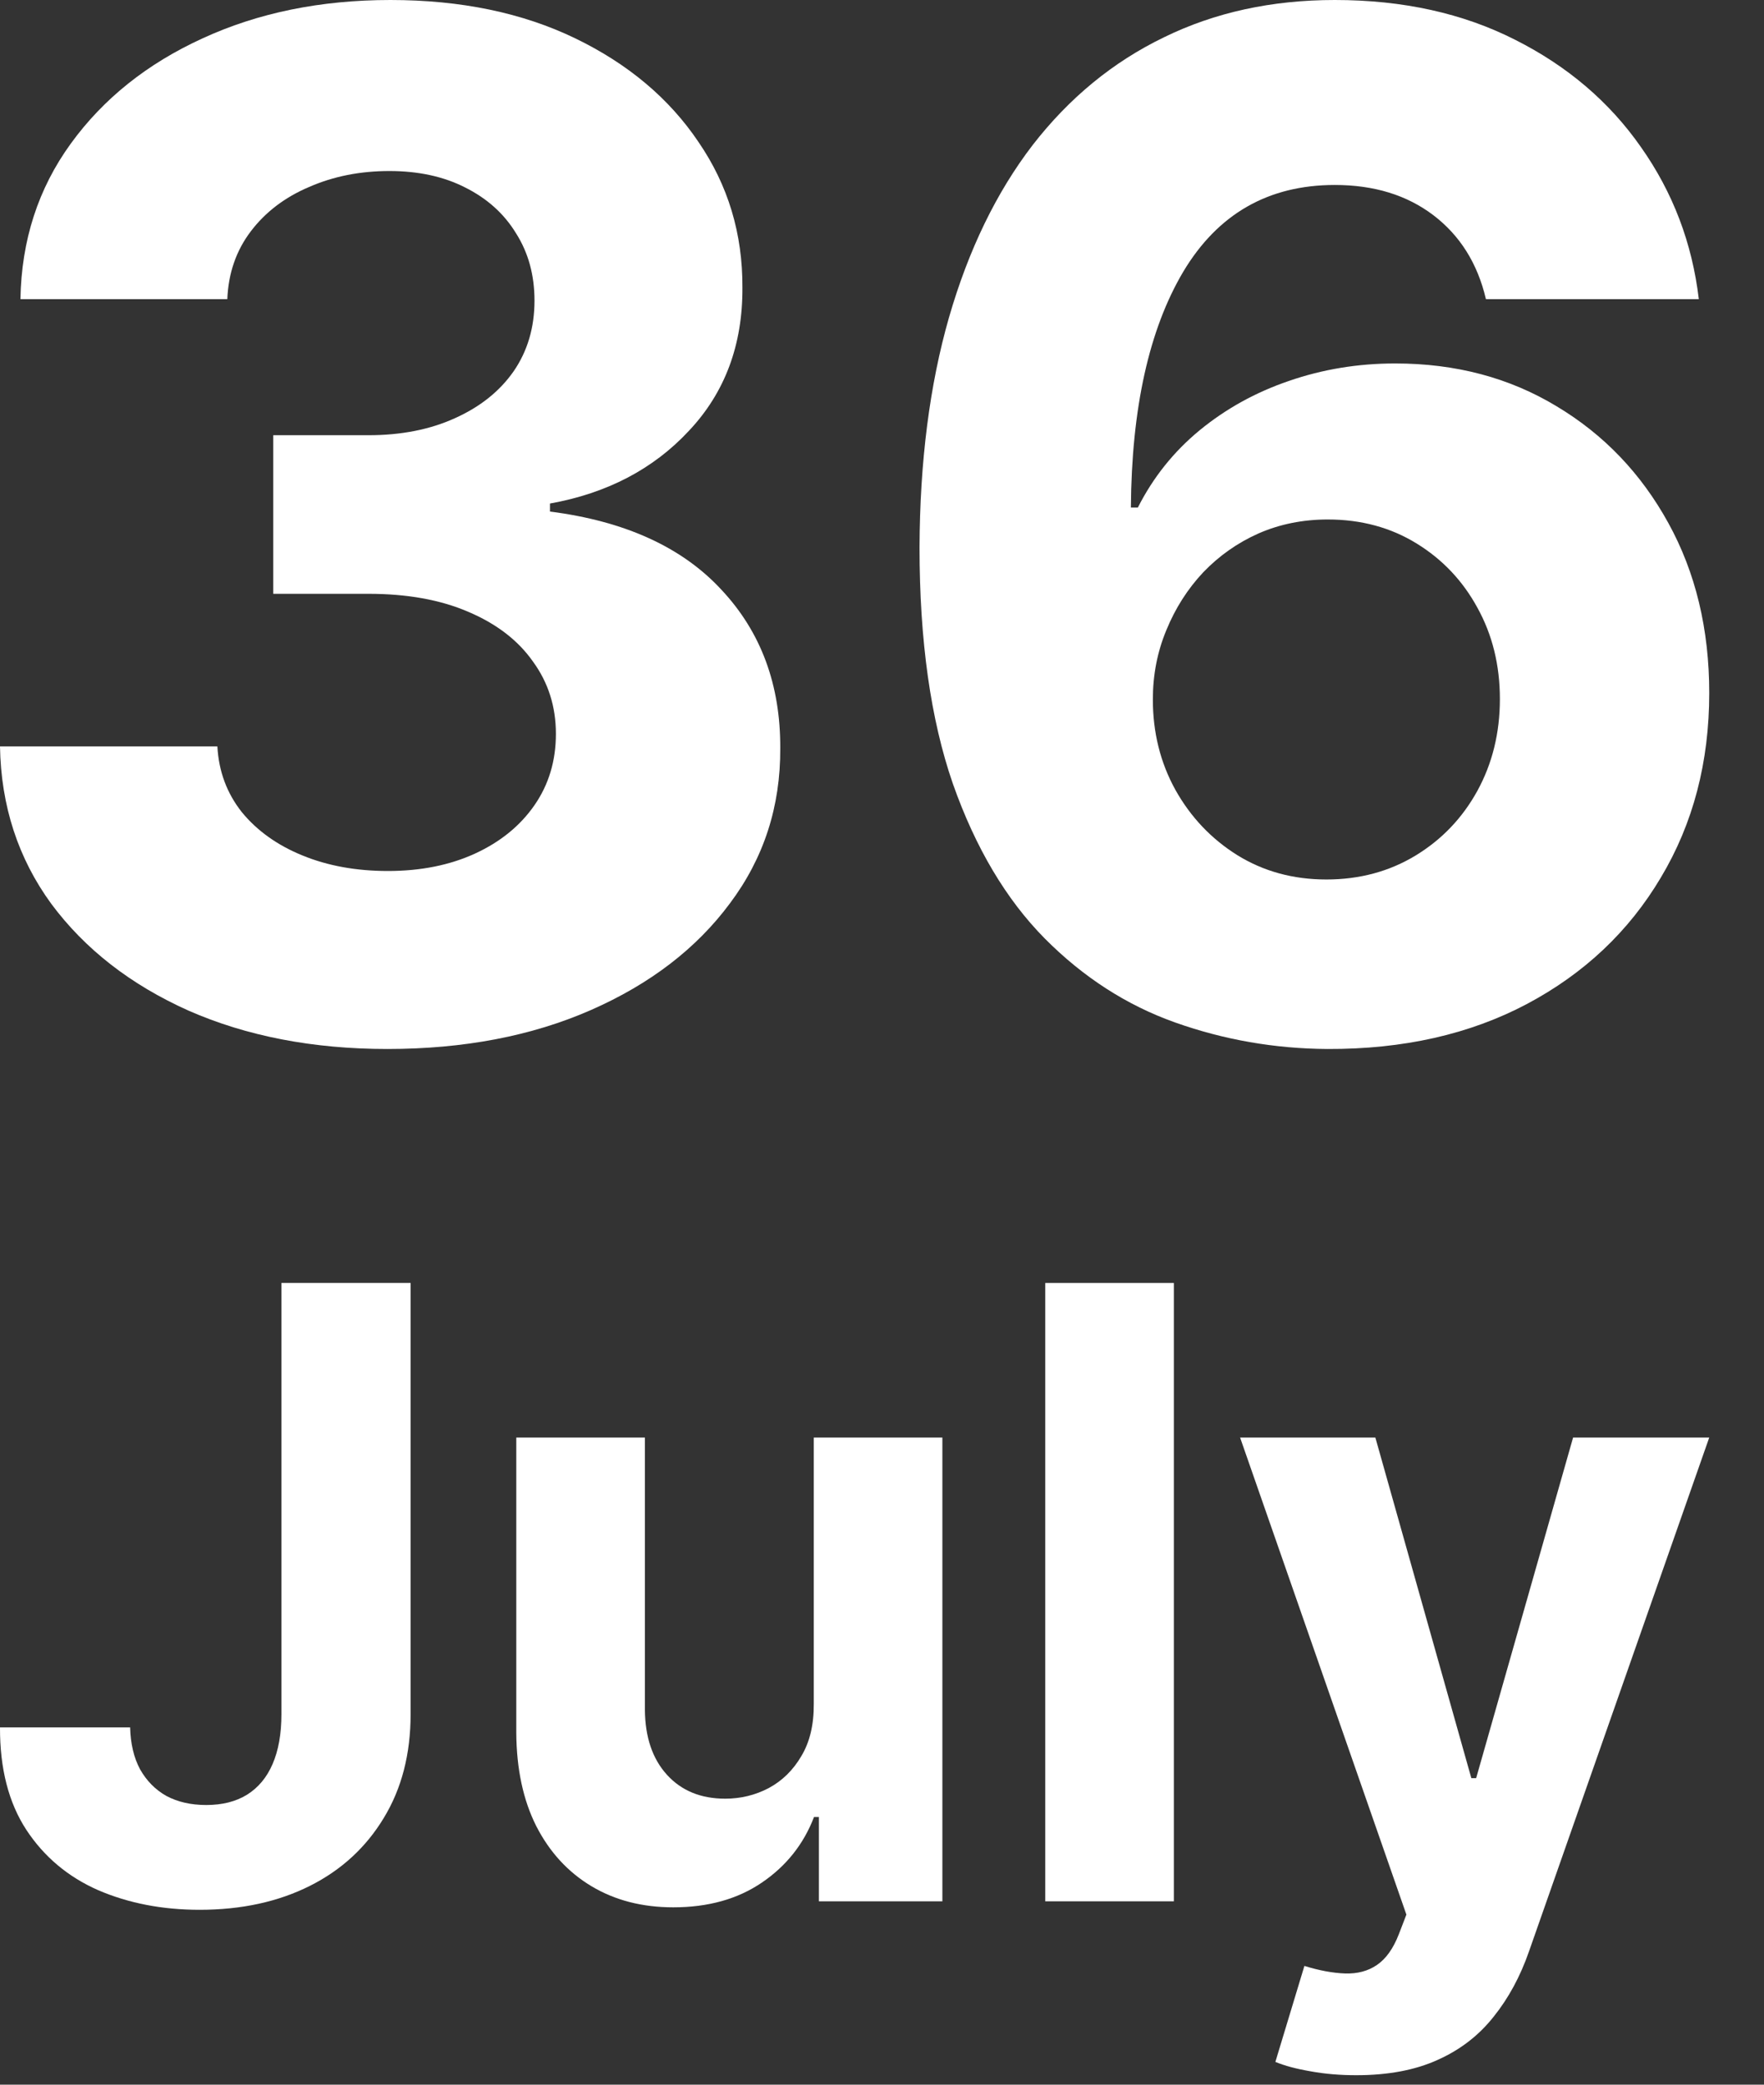 <svg width="22" height="26" viewBox="0 0 22 26" fill="none" xmlns="http://www.w3.org/2000/svg">
<rect x="0" y="0" width="22" height="26" fill="#333333" stroke="none"/>
<path d="M4.831 13.083C3.903 13.083 3.076 12.923 2.35 12.604C1.629 12.281 1.059 11.837 0.64 11.273C0.226 10.706 0.012 10.05 0 9.309H2.711C2.728 9.619 2.829 9.893 3.016 10.129C3.206 10.361 3.459 10.542 3.774 10.67C4.089 10.799 4.444 10.863 4.838 10.863C5.248 10.863 5.611 10.79 5.926 10.645C6.241 10.5 6.488 10.299 6.666 10.042C6.844 9.785 6.933 9.489 6.933 9.153C6.933 8.813 6.838 8.513 6.647 8.251C6.461 7.986 6.191 7.779 5.839 7.63C5.491 7.48 5.076 7.406 4.595 7.406H3.408V5.428H4.595C5.001 5.428 5.36 5.358 5.671 5.217C5.986 5.076 6.231 4.881 6.405 4.632C6.579 4.38 6.666 4.085 6.666 3.75C6.666 3.43 6.589 3.151 6.436 2.91C6.287 2.665 6.075 2.475 5.801 2.338C5.532 2.201 5.217 2.133 4.856 2.133C4.492 2.133 4.158 2.199 3.855 2.332C3.553 2.46 3.31 2.645 3.128 2.885C2.945 3.126 2.848 3.408 2.835 3.731H0.255C0.267 2.997 0.477 2.35 0.883 1.791C1.289 1.231 1.836 0.794 2.525 0.479C3.217 0.16 3.998 0 4.869 0C5.748 0 6.517 0.16 7.176 0.479C7.835 0.798 8.347 1.229 8.712 1.772C9.081 2.311 9.263 2.916 9.259 3.588C9.263 4.301 9.041 4.896 8.593 5.372C8.15 5.849 7.572 6.152 6.859 6.28V6.38C7.795 6.5 8.508 6.825 8.998 7.356C9.491 7.882 9.735 8.542 9.731 9.333C9.735 10.059 9.526 10.703 9.103 11.267C8.685 11.831 8.106 12.274 7.368 12.598C6.631 12.921 5.785 13.083 4.831 13.083Z" fill="white"/>
<path d="M16.554 13.083C15.899 13.079 15.267 12.969 14.658 12.753C14.052 12.538 13.509 12.188 13.028 11.703C12.548 11.217 12.166 10.575 11.884 9.775C11.607 8.975 11.468 7.992 11.468 6.827C11.472 5.758 11.594 4.802 11.835 3.961C12.079 3.115 12.427 2.398 12.879 1.809C13.335 1.221 13.88 0.773 14.515 0.466C15.149 0.155 15.86 0 16.647 0C17.497 0 18.247 0.166 18.898 0.497C19.549 0.825 20.072 1.271 20.465 1.834C20.863 2.398 21.104 3.03 21.187 3.731H18.532C18.428 3.287 18.21 2.939 17.879 2.686C17.547 2.433 17.137 2.307 16.647 2.307C15.818 2.307 15.188 2.668 14.757 3.389C14.33 4.11 14.113 5.091 14.104 6.33H14.191C14.382 5.953 14.639 5.632 14.962 5.366C15.29 5.097 15.661 4.892 16.075 4.751C16.494 4.606 16.936 4.533 17.4 4.533C18.154 4.533 18.826 4.711 19.415 5.068C20.003 5.42 20.467 5.905 20.807 6.523C21.147 7.14 21.317 7.847 21.317 8.643C21.317 9.505 21.116 10.272 20.714 10.944C20.316 11.615 19.759 12.142 19.041 12.523C18.328 12.9 17.499 13.087 16.554 13.083ZM16.542 10.969C16.956 10.969 17.327 10.869 17.655 10.67C17.982 10.471 18.239 10.202 18.426 9.862C18.612 9.522 18.706 9.141 18.706 8.718C18.706 8.295 18.612 7.916 18.426 7.58C18.243 7.244 17.991 6.977 17.667 6.778C17.344 6.579 16.975 6.479 16.56 6.479C16.25 6.479 15.961 6.537 15.696 6.653C15.435 6.769 15.205 6.931 15.006 7.138C14.811 7.346 14.658 7.586 14.546 7.86C14.434 8.129 14.378 8.417 14.378 8.724C14.378 9.134 14.471 9.51 14.658 9.849C14.848 10.189 15.105 10.461 15.429 10.664C15.756 10.867 16.127 10.969 16.542 10.969Z" fill="white"/>
<path d="M3.51 16.001H5.121V21.378C5.121 21.875 5.01 22.307 4.786 22.674C4.565 23.04 4.258 23.323 3.864 23.521C3.469 23.719 3.011 23.819 2.489 23.819C2.025 23.819 1.603 23.737 1.224 23.574C0.847 23.408 0.549 23.157 0.328 22.821C0.107 22.482 -0.002 22.056 4.23106e-05 21.544H1.623C1.628 21.747 1.669 21.922 1.747 22.067C1.828 22.21 1.937 22.321 2.075 22.399C2.216 22.474 2.381 22.512 2.572 22.512C2.773 22.512 2.942 22.469 3.08 22.384C3.221 22.296 3.328 22.168 3.4 22C3.473 21.831 3.51 21.624 3.51 21.378V16.001Z" fill="white"/>
<path d="M10.149 21.25V17.929H11.753V23.713H10.213V22.662H10.152C10.022 23.001 9.805 23.274 9.501 23.48C9.2 23.685 8.832 23.788 8.397 23.788C8.011 23.788 7.671 23.701 7.377 23.525C7.083 23.349 6.854 23.099 6.688 22.775C6.525 22.451 6.442 22.064 6.439 21.612V17.929H8.043V21.326C8.046 21.667 8.138 21.937 8.318 22.135C8.499 22.334 8.741 22.433 9.045 22.433C9.238 22.433 9.419 22.389 9.587 22.301C9.756 22.21 9.891 22.078 9.994 21.902C10.1 21.726 10.151 21.509 10.149 21.25Z" fill="white"/>
<path d="M14.64 16.001V23.713H13.036V16.001H14.64Z" fill="white"/>
<path d="M16.915 25.882C16.712 25.882 16.521 25.866 16.343 25.833C16.167 25.803 16.022 25.764 15.906 25.716L16.268 24.519C16.456 24.577 16.625 24.608 16.776 24.613C16.929 24.618 17.061 24.583 17.171 24.508C17.284 24.432 17.376 24.304 17.446 24.123L17.54 23.879L15.466 17.929H17.153L18.35 22.177H18.41L19.619 17.929H21.317L19.069 24.338C18.961 24.649 18.814 24.921 18.629 25.151C18.445 25.385 18.213 25.564 17.932 25.69C17.651 25.818 17.312 25.882 16.915 25.882Z" fill="white"/>
</svg>
